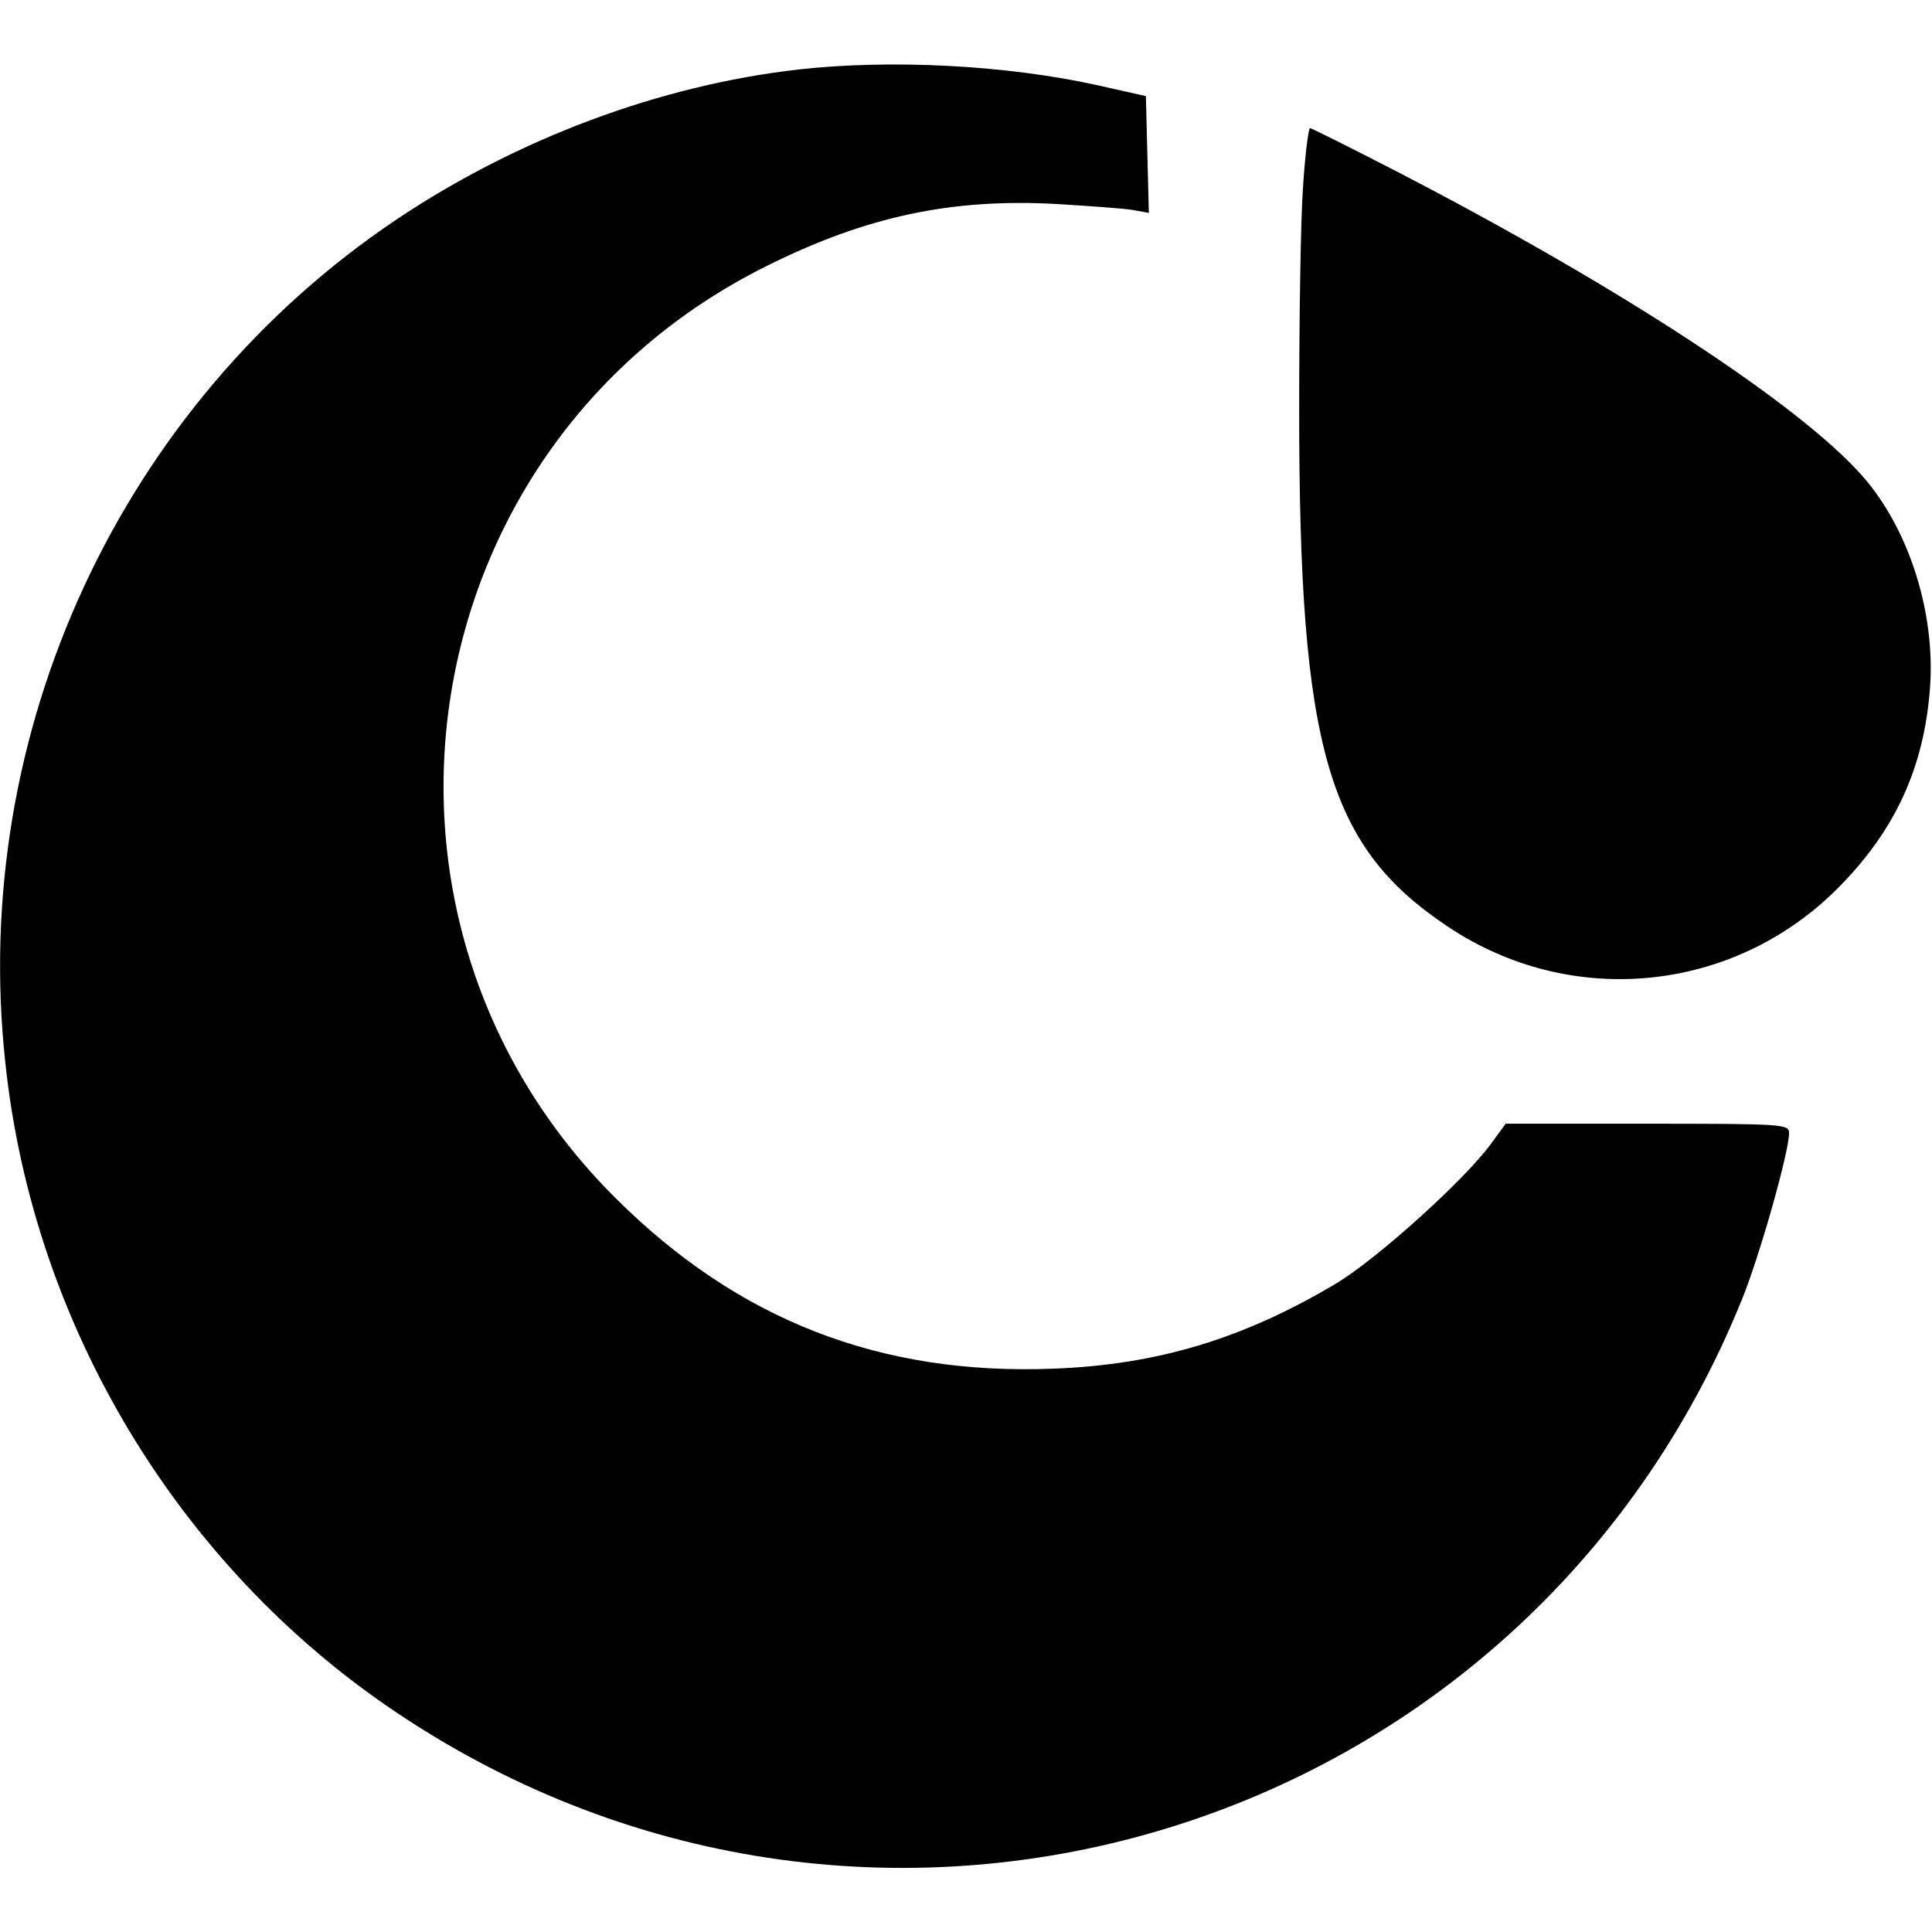 <?xml version="1.0" standalone="no"?>
<!DOCTYPE svg PUBLIC "-//W3C//DTD SVG 20010904//EN"
 "http://www.w3.org/TR/2001/REC-SVG-20010904/DTD/svg10.dtd">
<svg version="1.0" xmlns="http://www.w3.org/2000/svg"
 width="392pt" height="392pt" viewBox="0 0 392 392"
 preserveAspectRatio="xMidYMid meet">
<g transform="translate(0,392) scale(0.1,-0.1)"
fill="#000000" stroke="none">
<path d="M1620 3779 c-281 -32 -570 -140 -815 -304 -559 -375 -868 -1040 -794
-1713 57 -533 352 -1021 794 -1317 975 -654 2291 -249 2730 840 36 89 95 298
95 336 0 18 -10 19 -287 19 l-288 0 -30 -41 c-54 -74 -230 -232 -312 -282
-189 -113 -364 -166 -575 -174 -353 -14 -641 99 -889 346 -574 571 -418 1531
306 1891 202 101 376 138 590 126 66 -4 135 -9 153 -12 l33 -6 -3 118 -3 119
-98 22 c-185 41 -419 53 -607 32z"/>
<path d="M2644 3543 c-5 -65 -8 -271 -8 -458 0 -683 58 -882 300 -1044 251
-169 582 -136 794 78 116 117 174 244 186 406 11 153 -43 322 -137 429 -128
145 -491 383 -943 617 -95 49 -175 89 -178 89 -3 0 -10 -53 -14 -117z"/>
</g>
</svg>
